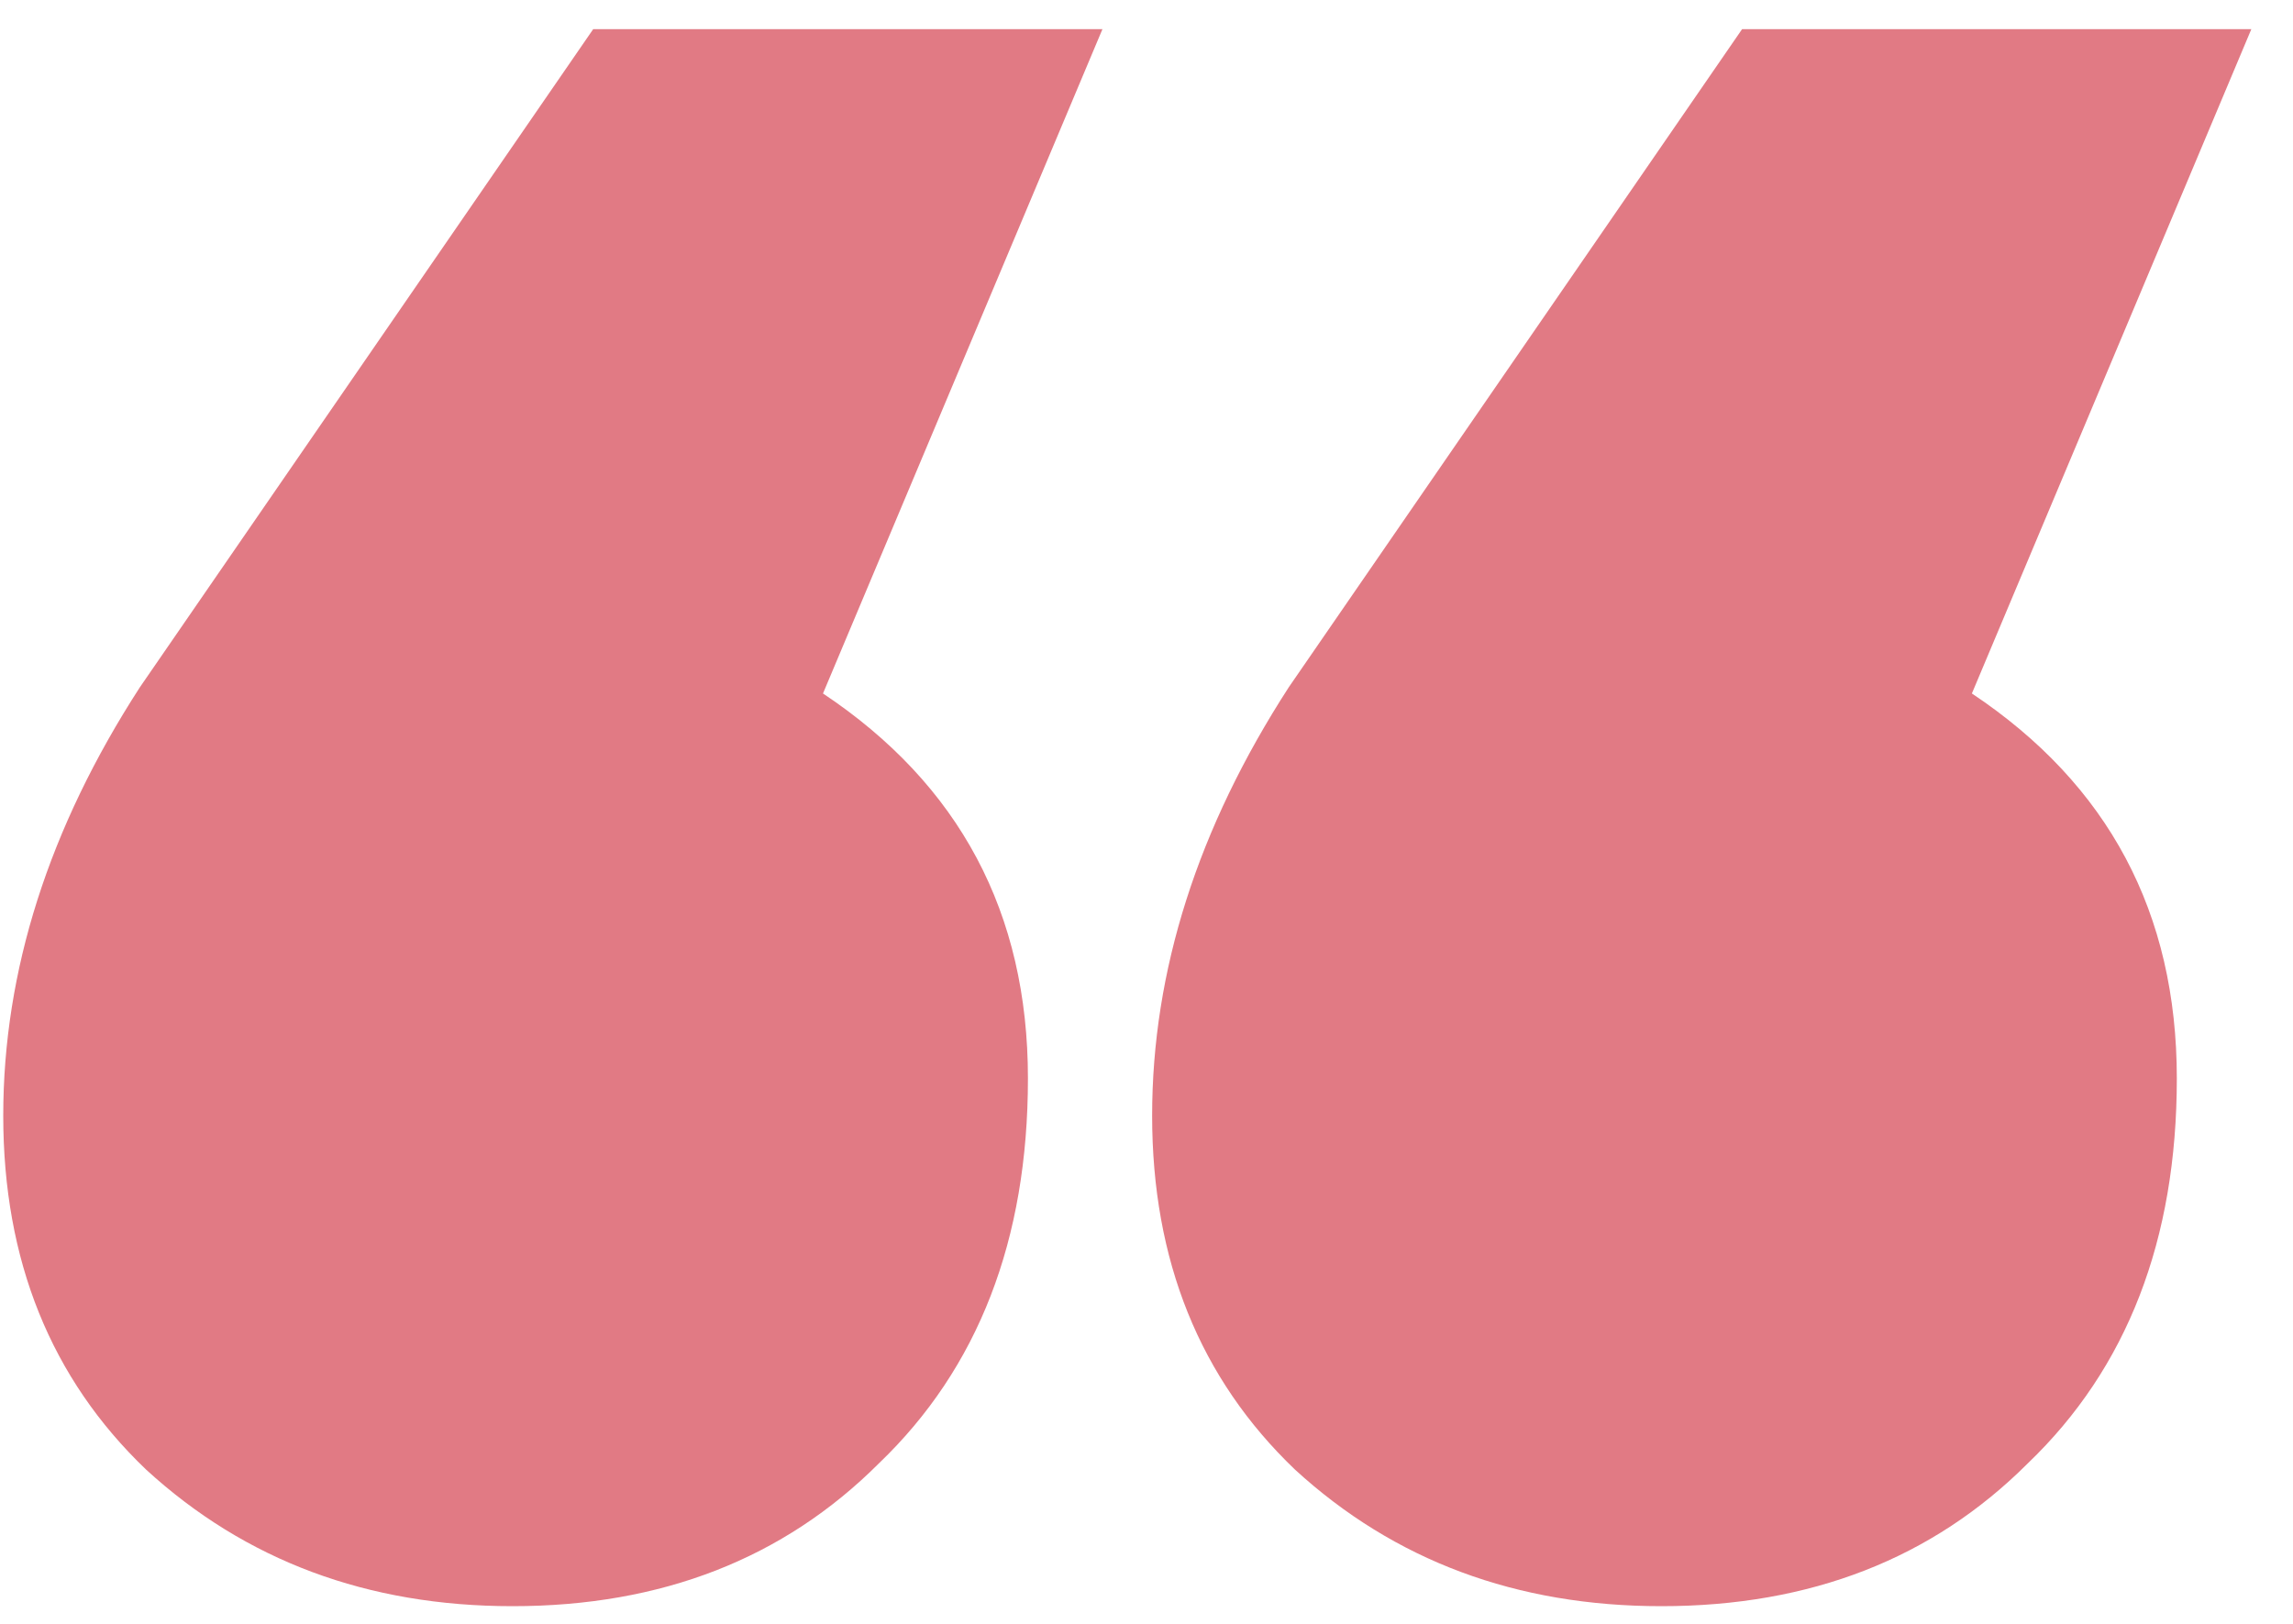 <svg width="48" height="34" fill="none" xmlns="http://www.w3.org/2000/svg"><path d="M17.228 14.52c2.86 1.907 4.29 4.593 4.29 8.06 0 3.38-1.04 6.067-3.12 8.06-1.993 1.993-4.55 2.99-7.67 2.99-3.033 0-5.59-.953-7.67-2.86-1.993-1.907-2.99-4.377-2.99-7.41 0-3.033.954-6.023 2.86-8.97L12.418.61h10.66l-5.85 13.91zm24.05 0c2.86 1.907 4.29 4.593 4.29 8.06 0 3.38-1.04 6.067-3.12 8.06-1.993 1.993-4.55 2.99-7.67 2.99-3.033 0-5.59-.953-7.67-2.86-1.993-1.907-2.99-4.377-2.99-7.41 0-3.033.954-6.023 2.86-8.97L36.468.61h10.66l-5.85 13.91z" fill="#E17A84"/></svg>